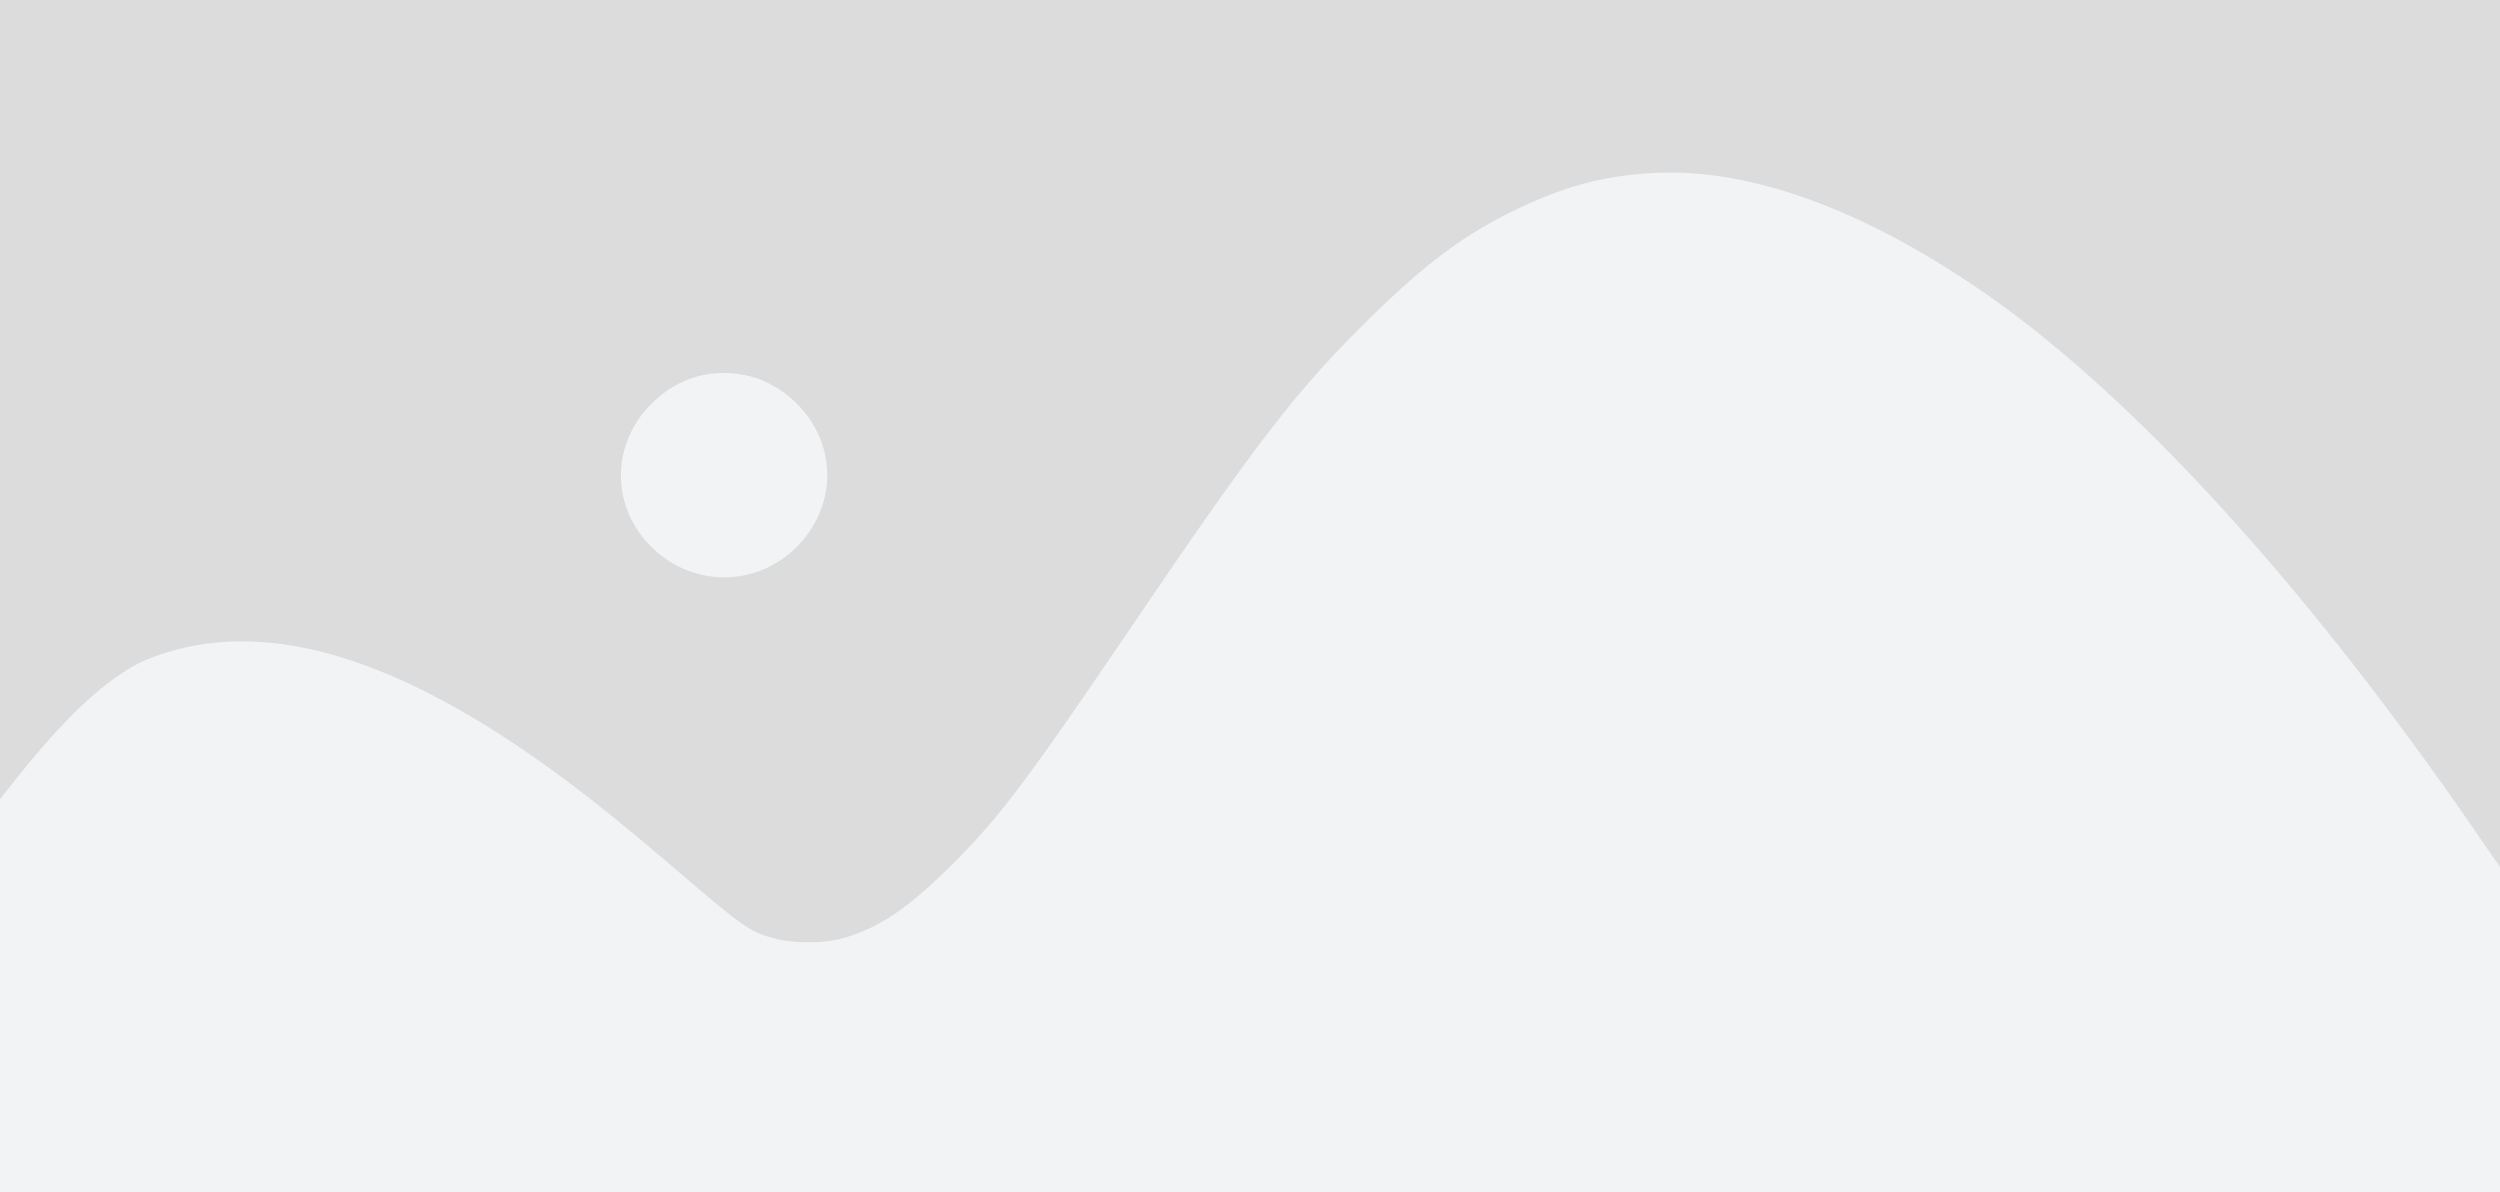 <svg width="1300" height="620" viewBox="0 0 1300 620" fill="none" xmlns="http://www.w3.org/2000/svg">
<rect x="0" y="0" width="1300" height="620" fill="#333333" stroke="none"/>
<g clip-path="url(#clip0_647_22)">
<rect width="1300" height="620" fill="#F1F3F5"/>
<path fill-rule="evenodd" clip-rule="evenodd" d="M0 141.787V415.574L8.295 405.089C27.702 380.557 45.208 362.735 60.125 352.319C69.965 345.449 75.418 342.771 86.662 339.286C142.338 322.036 209.79 343.299 291.958 404.005C308.641 416.33 328.131 432.11 352.625 453.124C387.088 482.69 390.17 484.8 403.997 488.304C412.91 490.563 427.754 490.566 436.607 488.31C455.208 483.573 470.636 473.588 492.452 452.167C518.908 426.189 532.321 408.531 588.348 325.916C653.848 229.331 674.039 203.158 711.679 166.05C741.532 136.619 762.375 121.231 790.257 108.042C815.102 96.288 836.042 90.968 861.792 89.866C910.655 87.773 968.434 108.76 1029.97 150.952C1107.94 204.411 1198.33 303.231 1286.86 431.791L1300 450.874V159.437V-132H650H0V141.787ZM386.868 194.953C406.157 198.548 423.331 214.621 428.425 233.845C433.163 251.73 428.092 270.28 414.723 283.967C393.2 305.999 358.709 305.59 337.399 283.049C317.445 261.941 318.133 230.276 338.993 209.723C352.235 196.678 368.766 191.579 386.868 194.953Z" fill="#DCDCDC"/>
</g>
<defs>
<clipPath id="clip0_647_22">
<rect width="1300" height="620" fill="white"/>
</clipPath>
</defs>
</svg>
